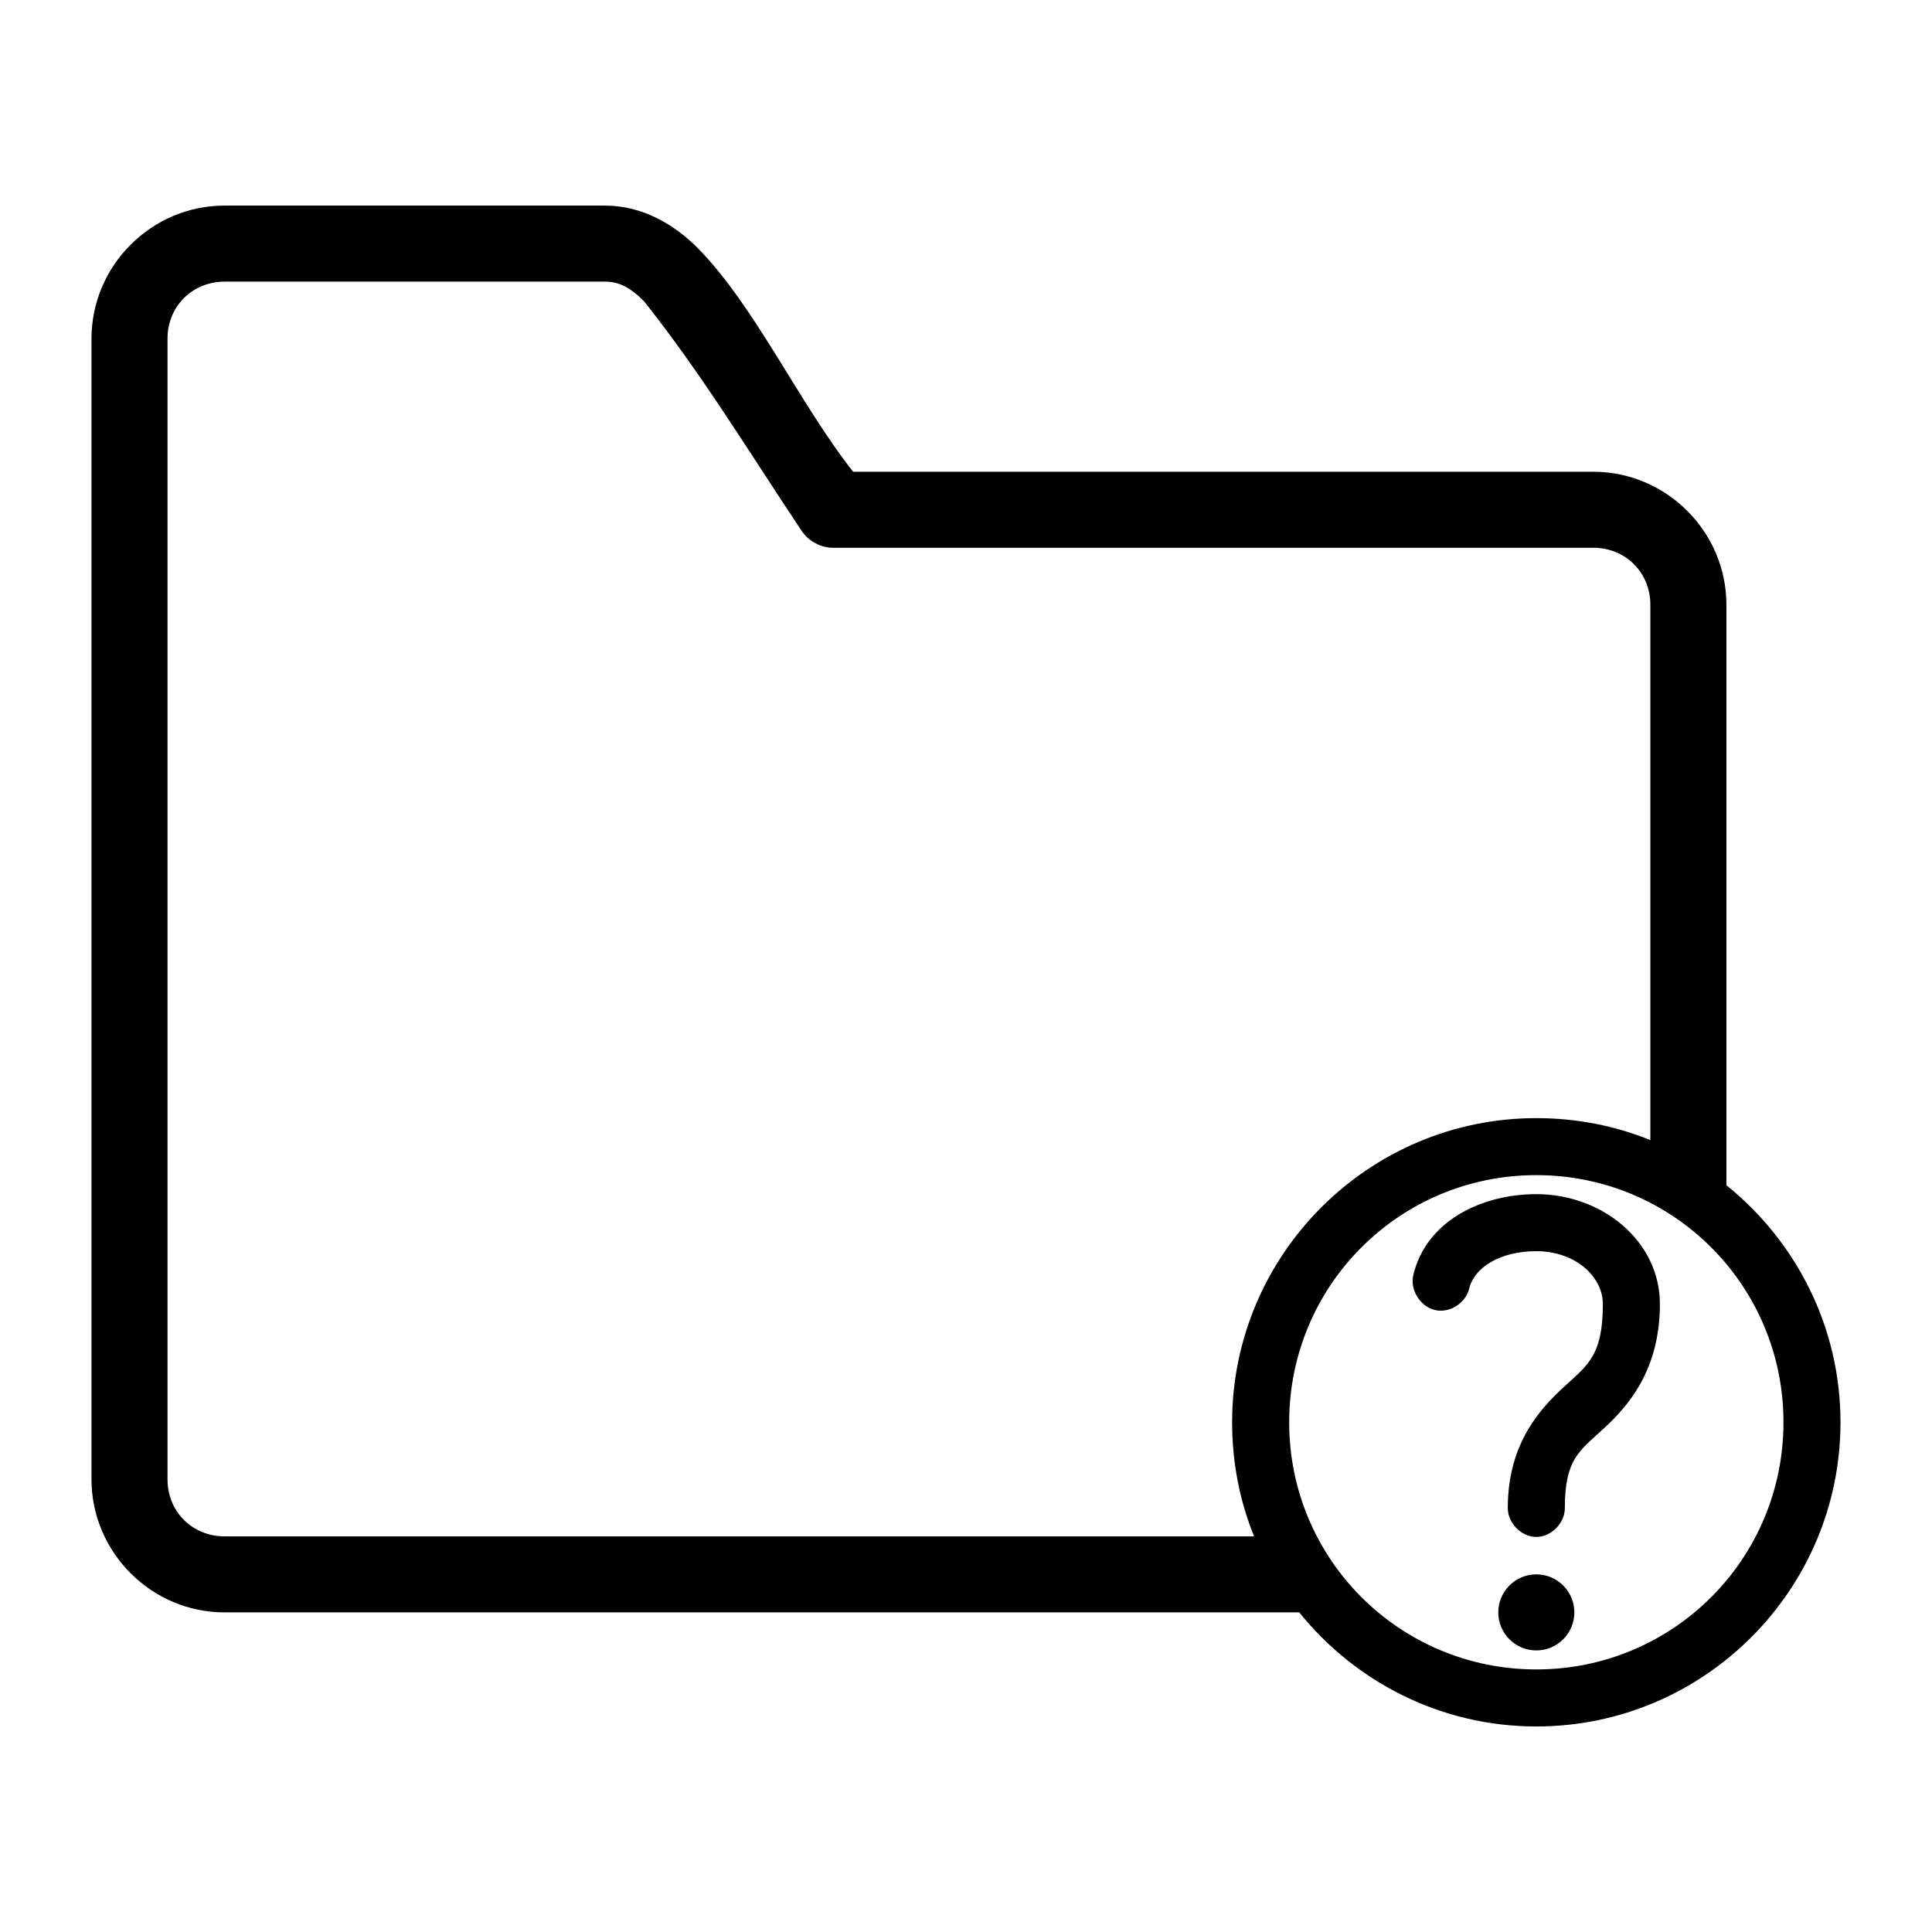 <?xml version="1.0" encoding="UTF-8"?>
<!-- Uploaded to: ICON Repo, www.svgrepo.com, Generator: ICON Repo Mixer Tools -->
<svg fill="#000000" width="800px" height="800px" version="1.1" viewBox="144 144 512 512" xmlns="http://www.w3.org/2000/svg">
 <path d="m203.51 198.48c-19.363 0-35.266 15.902-35.266 35.266v302.29c0 19.363 15.902 35.266 35.266 35.266h284.81c14.789 18.379 37.461 30.23 62.82 30.23 44.43 0 80.609-36.18 80.609-80.609 0-25.359-11.852-48.027-30.23-62.82v-153.82c0-19.363-15.902-35.266-35.266-35.266h-196.17c-14.484-18.441-25.957-43.82-41.25-59.355-5.938-5.938-14.316-11.18-24.562-11.18h-100.76zm0 20.152h100.76c3.711 0 6.637 1.441 10.391 5.195 15.059 18.891 27.73 39.785 41.723 60.773 1.805 2.766 5.043 4.535 8.344 4.566h201.52c8.547 0 15.113 6.566 15.113 15.113v141.86c-9.344-3.797-19.543-5.824-30.23-5.824-44.43 0-80.609 36.18-80.609 80.609 0 10.684 2.027 20.887 5.824 30.23h-272.84c-8.547 0-15.113-6.566-15.113-15.113v-302.29c0-8.547 6.566-15.113 15.113-15.113zm347.63 236.79c36.262 0 65.496 29.234 65.496 65.496 0 36.262-29.234 65.496-65.496 65.496s-65.496-29.234-65.496-65.496c0-36.262 29.234-65.496 65.496-65.496zm0 5.039c-14.598 0-29.203 7.172-32.59 21.41-0.965 3.879 1.785 8.34 5.668 9.289s8.195-1.781 9.133-5.668c1.309-5.504 8.055-9.918 17.789-9.918 10.391 0 17.633 6.797 17.633 14.012 0 13.648-3.988 16.133-10.234 21.883-6.246 5.754-14.957 14.969-14.957 32.117-0.055 3.992 3.562 7.715 7.559 7.715 3.992 0 7.613-3.723 7.559-7.715 0-12.926 3.887-15.094 10.234-20.941s14.957-15.363 14.957-33.062c0-16.711-15.328-29.125-32.746-29.125zm0 100.76c-5.566 0-10.078 4.512-10.078 10.078s4.512 10.078 10.078 10.078 10.078-4.512 10.078-10.078-4.512-10.078-10.078-10.078z"/>
</svg>